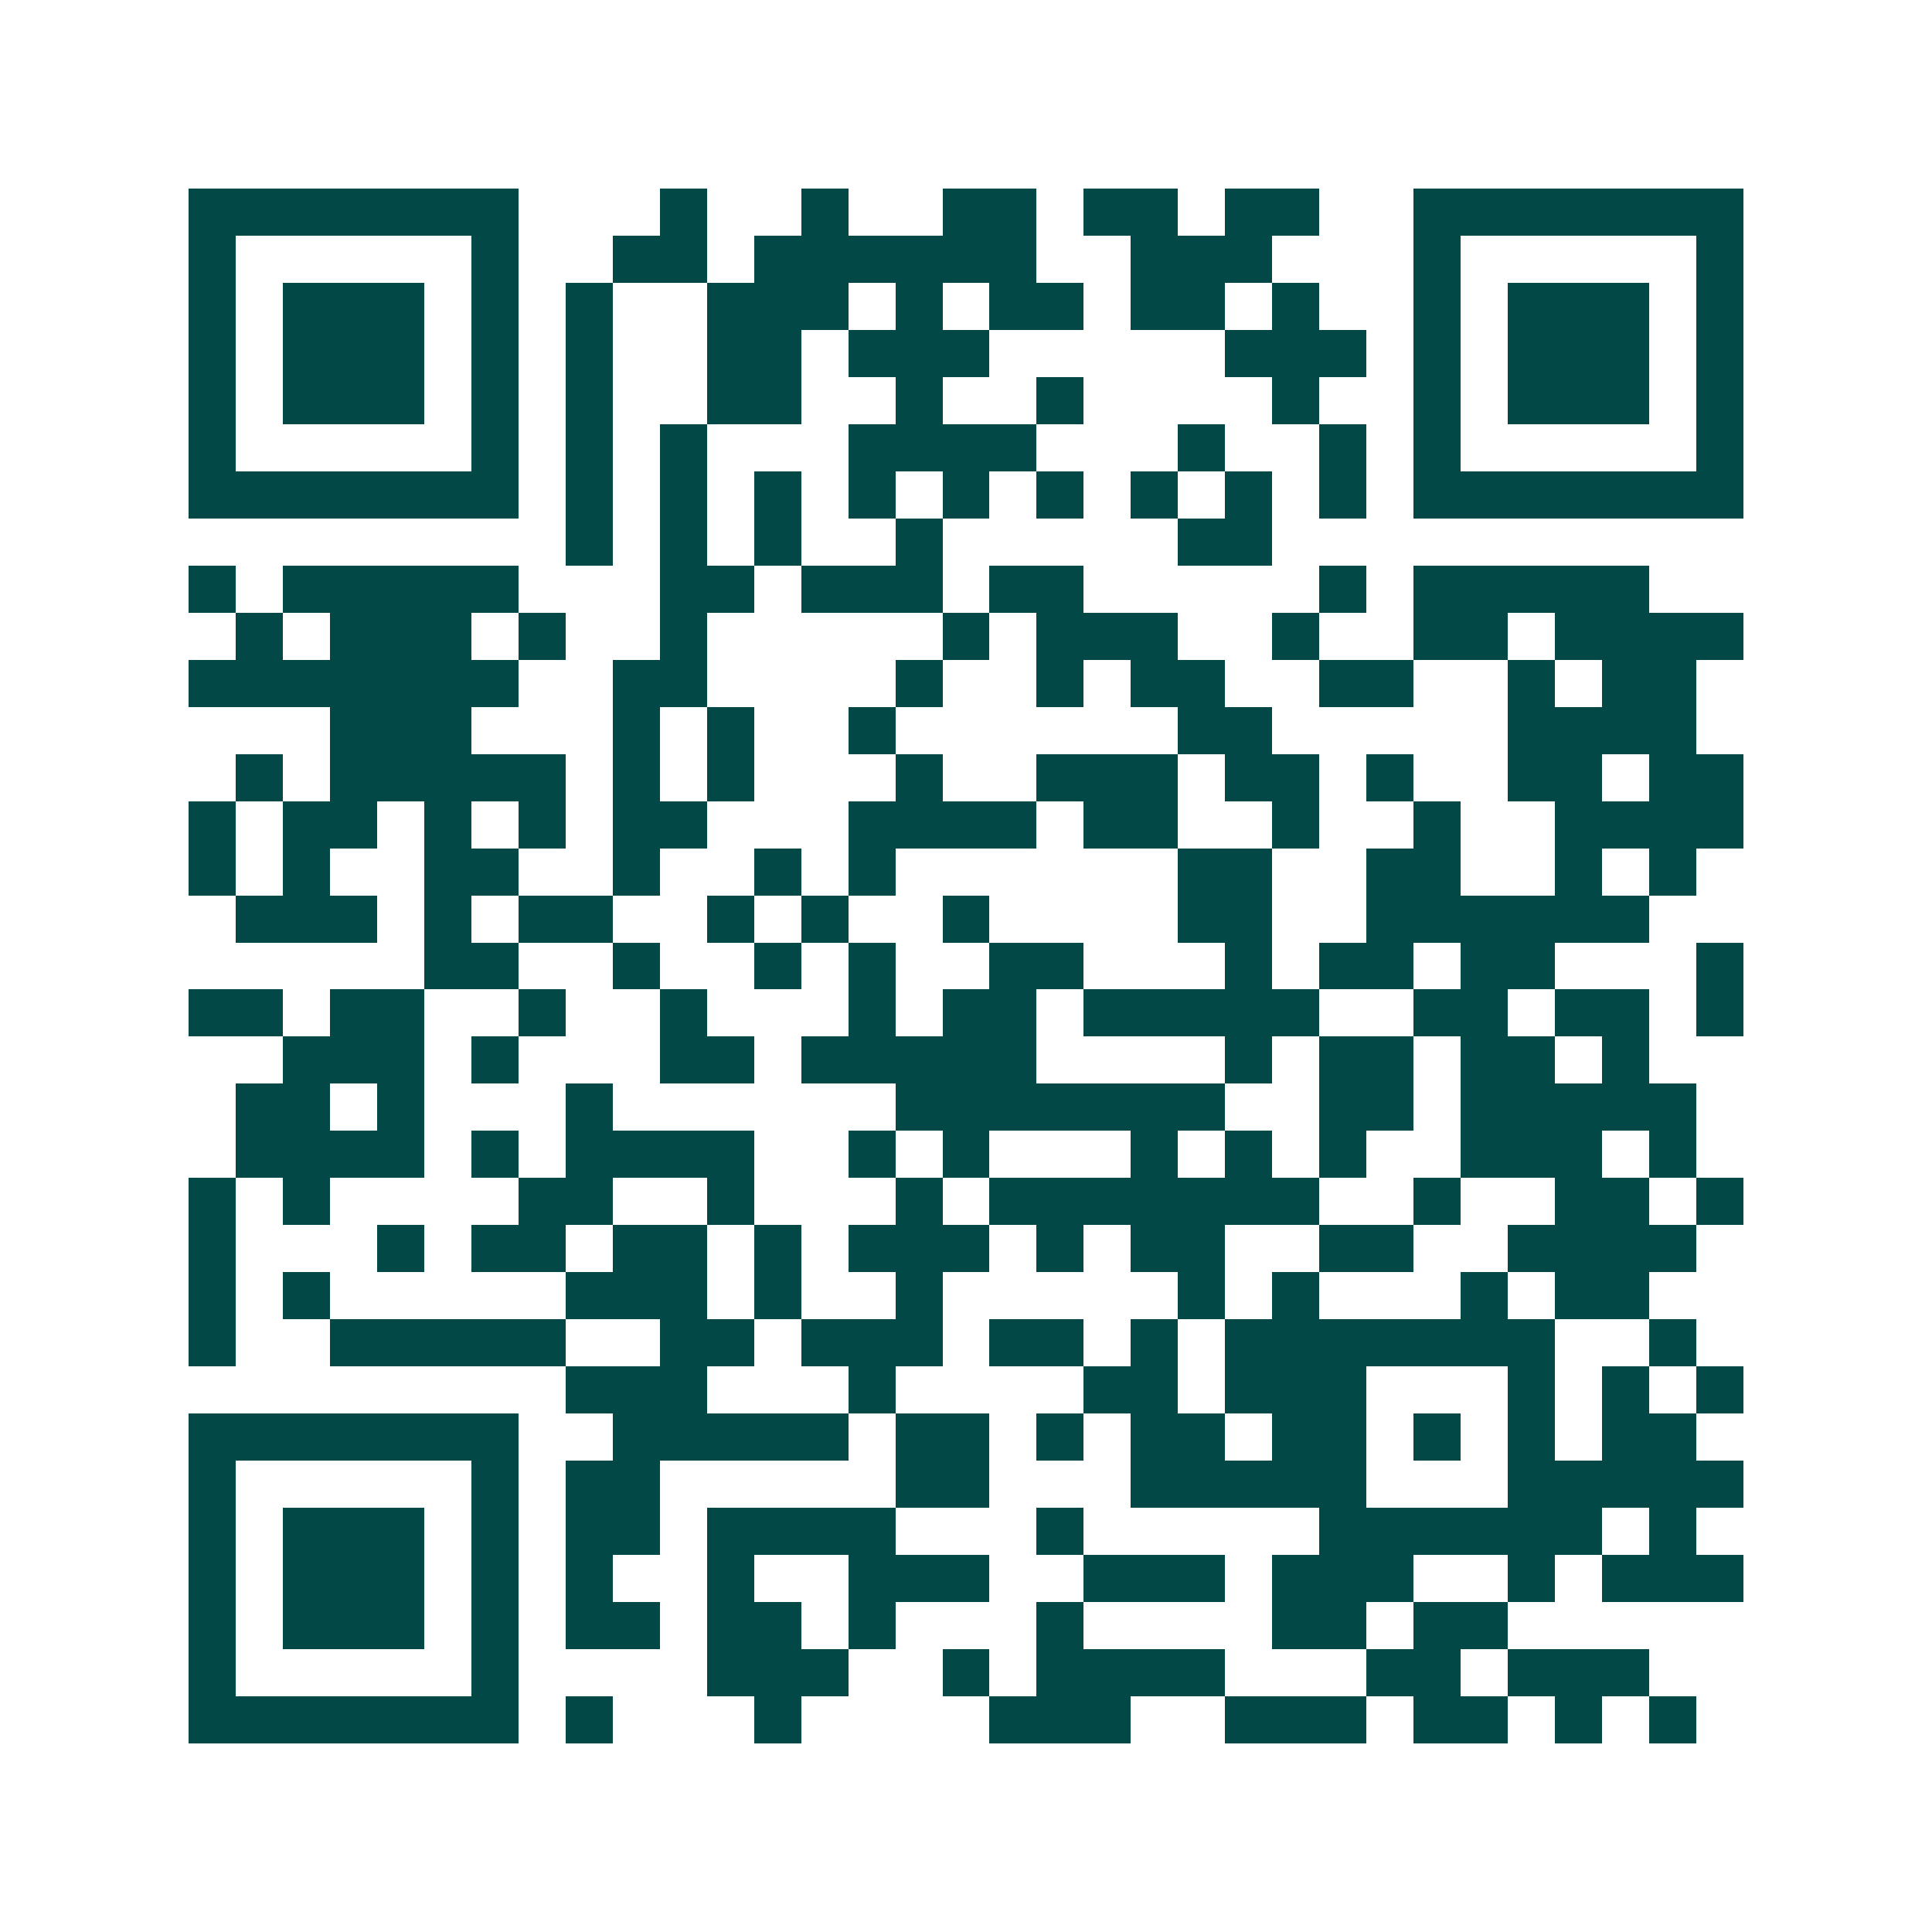 <svg xmlns="http://www.w3.org/2000/svg" width="200" height="200" viewBox="0 0 41 41" shape-rendering="crispEdges"><path fill="#ffffff" d="M0 0h41v41H0z"/><path stroke="#014847" d="M4 4.5h7m3 0h1m2 0h1m2 0h2m1 0h2m1 0h2m2 0h7M4 5.5h1m5 0h1m2 0h2m1 0h6m2 0h3m3 0h1m5 0h1M4 6.5h1m1 0h3m1 0h1m1 0h1m2 0h3m1 0h1m1 0h2m1 0h2m1 0h1m2 0h1m1 0h3m1 0h1M4 7.5h1m1 0h3m1 0h1m1 0h1m2 0h2m1 0h3m5 0h3m1 0h1m1 0h3m1 0h1M4 8.5h1m1 0h3m1 0h1m1 0h1m2 0h2m2 0h1m2 0h1m4 0h1m2 0h1m1 0h3m1 0h1M4 9.5h1m5 0h1m1 0h1m1 0h1m3 0h4m3 0h1m2 0h1m1 0h1m5 0h1M4 10.5h7m1 0h1m1 0h1m1 0h1m1 0h1m1 0h1m1 0h1m1 0h1m1 0h1m1 0h1m1 0h7M12 11.5h1m1 0h1m1 0h1m2 0h1m5 0h2M4 12.5h1m1 0h5m3 0h2m1 0h3m1 0h2m5 0h1m1 0h5M5 13.5h1m1 0h3m1 0h1m2 0h1m5 0h1m1 0h3m2 0h1m2 0h2m1 0h4M4 14.5h7m2 0h2m4 0h1m2 0h1m1 0h2m2 0h2m2 0h1m1 0h2M7 15.5h3m3 0h1m1 0h1m2 0h1m6 0h2m5 0h4M5 16.5h1m1 0h5m1 0h1m1 0h1m3 0h1m2 0h3m1 0h2m1 0h1m2 0h2m1 0h2M4 17.5h1m1 0h2m1 0h1m1 0h1m1 0h2m3 0h4m1 0h2m2 0h1m2 0h1m2 0h4M4 18.5h1m1 0h1m2 0h2m2 0h1m2 0h1m1 0h1m6 0h2m2 0h2m2 0h1m1 0h1M5 19.5h3m1 0h1m1 0h2m2 0h1m1 0h1m2 0h1m4 0h2m2 0h6M9 20.5h2m2 0h1m2 0h1m1 0h1m2 0h2m3 0h1m1 0h2m1 0h2m3 0h1M4 21.5h2m1 0h2m2 0h1m2 0h1m3 0h1m1 0h2m1 0h5m2 0h2m1 0h2m1 0h1M6 22.5h3m1 0h1m3 0h2m1 0h5m4 0h1m1 0h2m1 0h2m1 0h1M5 23.5h2m1 0h1m3 0h1m6 0h7m2 0h2m1 0h5M5 24.5h4m1 0h1m1 0h4m2 0h1m1 0h1m3 0h1m1 0h1m1 0h1m2 0h3m1 0h1M4 25.5h1m1 0h1m4 0h2m2 0h1m3 0h1m1 0h7m2 0h1m2 0h2m1 0h1M4 26.5h1m3 0h1m1 0h2m1 0h2m1 0h1m1 0h3m1 0h1m1 0h2m2 0h2m2 0h4M4 27.5h1m1 0h1m5 0h3m1 0h1m2 0h1m5 0h1m1 0h1m3 0h1m1 0h2M4 28.5h1m2 0h5m2 0h2m1 0h3m1 0h2m1 0h1m1 0h7m2 0h1M12 29.5h3m3 0h1m4 0h2m1 0h3m3 0h1m1 0h1m1 0h1M4 30.5h7m2 0h5m1 0h2m1 0h1m1 0h2m1 0h2m1 0h1m1 0h1m1 0h2M4 31.5h1m5 0h1m1 0h2m5 0h2m3 0h5m3 0h5M4 32.5h1m1 0h3m1 0h1m1 0h2m1 0h4m3 0h1m5 0h6m1 0h1M4 33.5h1m1 0h3m1 0h1m1 0h1m2 0h1m2 0h3m2 0h3m1 0h3m2 0h1m1 0h3M4 34.5h1m1 0h3m1 0h1m1 0h2m1 0h2m1 0h1m3 0h1m4 0h2m1 0h2M4 35.5h1m5 0h1m4 0h3m2 0h1m1 0h4m3 0h2m1 0h3M4 36.5h7m1 0h1m3 0h1m4 0h3m2 0h3m1 0h2m1 0h1m1 0h1"/></svg>
